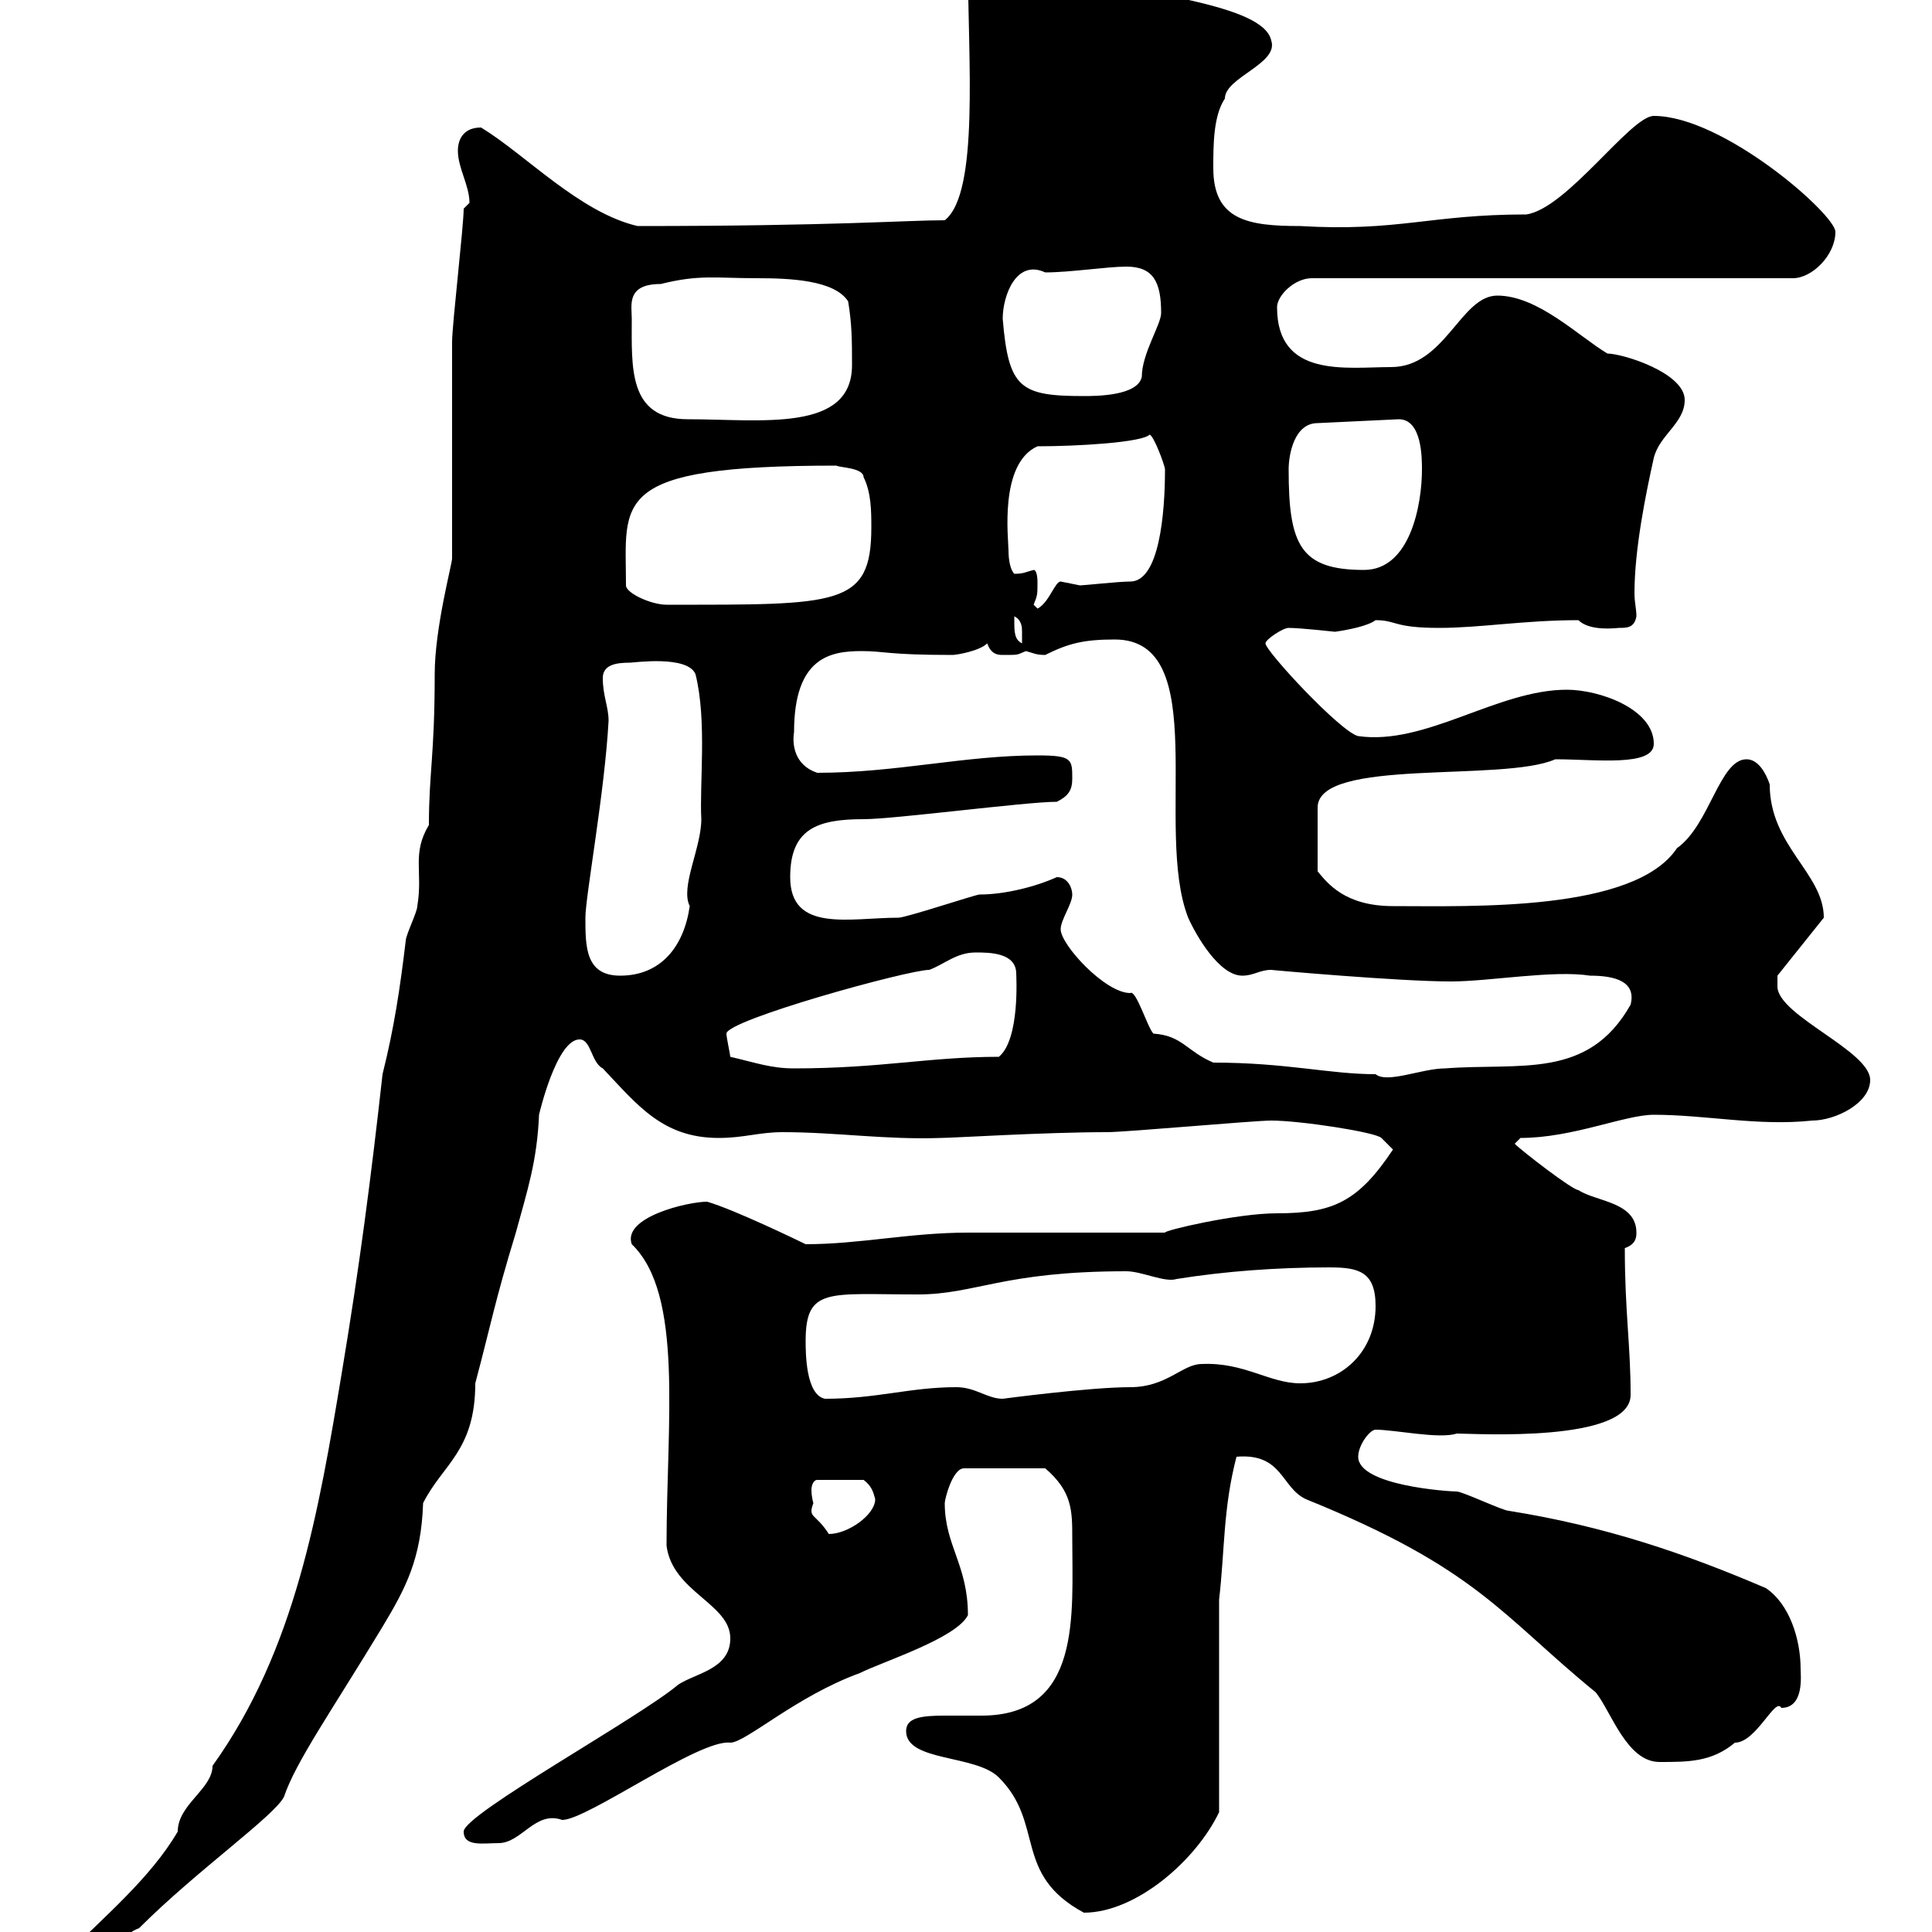 <svg xmlns="http://www.w3.org/2000/svg" xmlns:xlink="http://www.w3.org/1999/xlink" width="300" height="300"><path d="M9.60 304.20L9.60 307.80C16.80 307.80 16.80 301.20 21.60 299.40C30.60 290.40 42.60 282 44.10 279C45.90 273.60 51.60 265.50 59.40 252.60C63 246.60 65.40 242.10 65.70 233.40C68.70 227.40 73.80 225.30 73.80 214.80C76.20 205.80 76.80 202.20 80.10 191.40C81.90 184.80 83.40 180.30 83.70 173.10C83.70 173.10 86.40 161.40 90 161.40C91.80 161.40 91.80 165 93.60 165.90C99 171.60 102.90 176.70 111.60 176.70C115.50 176.70 117.90 175.80 121.50 175.80C129.90 175.80 137.40 177 146.10 176.70C147.90 176.70 162.30 175.80 171.90 175.80C174.90 175.80 194.70 174 197.40 174C201.90 174 213.60 175.80 214.50 176.70L216.30 178.50C210.90 186.60 207 188.40 198.30 188.40C192 188.40 180.60 191.10 180.90 191.40C176.70 191.40 155.10 191.40 150.30 191.40C141.30 191.40 133.50 193.20 125.10 193.20C124.50 192.90 114 187.80 109.80 186.60C106.80 186.60 96.60 189 98.10 193.20C106.20 201 103.50 220.80 103.50 240C104.40 247.20 113.40 249 113.40 254.40C113.40 259.20 108 259.80 105.30 261.60C99.30 266.70 72 281.70 72 284.40C72 286.80 75 286.20 77.40 286.20C81 286.20 83.10 281.10 87.30 282.60C91.20 282.60 108.60 270 113.40 270.60C115.80 270.60 123.60 263.40 133.50 259.80C137.10 258 148.50 254.40 150.30 250.80C150.30 243 146.70 240 146.70 233.40C146.70 232.80 147.90 228 149.70 228L162.30 228C166.50 231.60 166.50 234.60 166.50 238.80C166.50 250.80 168 266.40 152.40 266.40C150.60 266.40 148.50 266.40 146.70 266.40C143.10 266.40 140.70 266.70 140.70 268.80C140.70 273.60 151.50 272.40 155.10 276C162.30 283.20 157.20 291 168.30 297C176.40 297 185.70 288.90 189.30 281.40L189.30 248.40C190.20 240.60 189.90 234.30 192 226.20C199.20 225.60 198.90 231 202.80 232.80C229.50 243.60 233.10 250.80 247.80 262.80C250.20 265.80 252.60 273.60 257.70 273.60C262.20 273.60 265.80 273.60 269.40 270.60C272.70 270.60 275.70 263.40 276.60 265.20C280.20 265.20 279.60 260.10 279.60 259.20C279.60 254.40 277.80 249 274.20 246.60C261.60 241.20 249.30 237 234.30 234.60C233.40 234.60 227.10 231.60 226.20 231.60C225 231.60 210.90 230.70 210.90 226.20C210.90 224.40 212.70 222 213.60 222C216.60 222 223.50 223.50 226.20 222.60C228.90 222.60 253.20 224.10 253.20 216.60C253.20 208.80 252.30 203.70 252.30 193.80C254.10 193.20 254.10 192 254.10 191.40C254.10 186.60 247.80 186.60 245.10 184.80C244.20 184.80 236.40 178.80 235.20 177.60L236.10 176.70C244.20 176.70 252.30 173.10 256.80 173.10C264.90 173.10 273 174.90 281.40 174C285 174 290.40 171.30 290.40 167.70C290.40 163.20 276.30 157.80 276 153.30L276 151.50L283.20 142.50C283.20 135.60 274.80 131.40 274.80 121.80C274.20 120 273 117.90 271.20 117.90C267 117.90 265.50 128.10 260.40 131.70C253.80 141.60 228.60 140.70 216.30 140.70C208.80 140.70 206.10 137.10 204.60 135.30L204.60 125.40C204.60 117.60 233.40 121.50 241.50 117.90C247.80 117.90 256.80 119.10 256.80 115.50C256.80 110.10 248.40 107.10 243.30 107.10C232.50 107.10 221.40 115.80 210.90 114.30C208.20 113.70 196.50 101.10 196.50 99.90C196.50 99.30 199.20 97.50 200.10 97.50C201.90 97.50 207.30 98.10 207.30 98.10C209.40 97.80 212.40 97.20 213.60 96.30C216.90 96.30 216.30 97.50 223.50 97.50C229.80 97.50 236.70 96.30 245.10 96.30C246.90 98.10 251.10 97.50 251.40 97.50C252.60 97.50 253.80 97.50 254.10 95.70C254.10 94.50 253.80 93.60 253.80 92.10C253.80 85.20 255.60 76.50 256.80 71.10C257.70 67.50 261.60 65.70 261.60 62.10C261.60 57.90 252 54.90 249.60 54.90C245.10 52.20 238.80 45.90 232.50 45.90C226.80 45.90 224.40 57 216 57C209.10 57 198.30 58.80 198.30 47.70C198.30 45.90 201 43.20 203.70 43.20L278.40 43.20C281.40 43.20 285 39.60 285 36C285 33.30 267.60 18 256.80 18C253.20 18 243.30 32.40 237 33.30C222 33.30 217.20 36 201.90 35.10C193.80 35.10 188.40 34.20 188.40 26.10C188.40 22.50 188.40 18 190.20 15.30C190.20 12 198.60 9.90 197.40 6.30C196.20 0.60 177.30-0.90 162.90-4.50C159.30-5.40 157.50-7.20 153.90-7.20C152.10-7.20 151.50-7.20 150.30-5.40C150.30 9 152.10 30 146.70 34.20C140.70 34.20 129.60 35.10 99 35.10C90 33 81.60 24 74.70 19.80C72 19.80 71.10 21.60 71.10 23.40C71.10 26.10 72.90 28.80 72.90 31.50C72.90 31.50 72 32.40 72 32.40C72 35.10 70.20 50.40 70.20 53.10C70.20 58.50 70.20 81.30 70.20 86.70C70.20 87.60 67.50 97.50 67.50 104.70C67.50 117.30 66.60 120 66.60 128.10C63.90 132.60 65.70 135.30 64.80 140.70C64.80 141.60 63 145.20 63 146.10C62.10 153.60 61.20 159.60 59.40 166.80C57.60 183 55.80 196.80 53.10 213C49.50 234.60 45.90 256.20 33 274.20C33 277.80 27.60 280.20 27.60 284.40C23.40 291.60 16.20 297.60 9.60 304.20ZM126.30 233.40C126.30 233.40 126 232.50 126 231.30C126 230.70 126.30 229.80 126.90 229.80L134.10 229.80C135.30 230.70 135.60 231.60 135.90 232.80C135.90 235.20 131.70 238.20 128.70 238.20C126.60 234.90 125.40 235.80 126.30 233.40ZM125.10 208.20C125.10 199.80 128.70 201 142.50 201C151.50 201 155.70 197.40 174.90 197.40C177.30 197.40 180.90 199.20 182.70 198.60C190.20 197.40 198.30 196.80 206.40 196.80C210.90 196.80 213.60 197.40 213.60 202.80C213.60 210 208.20 214.80 201.90 214.80C197.10 214.80 193.20 211.50 186.60 211.80C183.60 211.80 181.20 215.40 175.50 215.40C169.20 215.40 155.70 217.20 155.70 217.20C153.30 217.20 151.50 215.40 148.50 215.40C141.30 215.40 136.20 217.20 128.10 217.20C125.10 216.60 125.10 210 125.10 208.20ZM164.70 144.30C164.70 142.80 166.50 140.40 166.50 138.90C166.50 138 165.90 136.20 164.10 136.20C160.80 137.70 156 138.90 152.10 138.90C151.50 138.90 140.70 142.50 139.50 142.50C132 142.50 122.70 144.90 122.70 136.20C122.70 128.70 126.90 127.20 134.10 127.20C138.90 127.20 159.30 124.50 164.10 124.50C165.90 123.60 166.50 122.70 166.50 120.90C166.50 117.90 166.50 117.30 161.10 117.30C149.70 117.30 139.20 120 126.90 120C123.30 118.80 123 115.50 123.30 113.70C123.30 102 129 101.10 133.80 101.10C137.40 101.10 137.70 101.70 147.90 101.70C148.50 101.70 152.10 101.10 153.30 99.90C153.90 101.70 155.10 101.70 155.70 101.70C158.40 101.70 157.80 101.70 159.30 101.10C160.50 101.40 160.80 101.70 162.30 101.70C165.90 99.90 168.30 99.30 173.10 99.30C188.40 99.30 179.10 128.70 184.50 142.50C185.70 145.20 189.30 151.50 192.90 151.50C194.70 151.50 195.60 150.60 197.40 150.60C197.10 150.60 217.20 152.40 225.30 152.40C231.30 152.40 241.20 150.60 246.90 151.50C250.80 151.50 254.10 152.40 253.20 156C246.60 167.70 236.10 165 224.40 165.90C220.80 165.90 215.40 168.30 213.60 166.80C206.40 166.80 199.80 165 188.40 165C184.20 163.20 183.60 160.80 179.10 160.50C178.20 159.60 176.40 153.60 175.50 154.20C171.60 154.20 164.70 146.70 164.70 144.30ZM113.40 164.10C113.40 163.80 112.80 161.10 112.80 160.50C112.80 158.40 141 150.60 144.30 150.60C146.70 149.70 148.50 147.90 151.50 147.90C153.60 147.90 157.80 147.90 157.80 151.20C157.80 151.50 158.40 161.40 155.10 164.10C144.30 164.10 136.80 165.90 123.30 165.90C119.70 165.90 117.30 165 113.40 164.10ZM90.90 142.50C90.90 139.20 93.90 123 94.50 111.90C94.50 109.80 93.60 108 93.60 105.30C93.60 103.20 95.70 102.90 97.80 102.90C98.40 102.90 106.80 101.70 108 104.70C109.80 111.90 108.60 121.80 108.90 127.20C108.90 131.70 105.60 137.70 107.10 140.70C106.20 147 102.60 151.50 96.30 151.50C90.90 151.50 90.90 147 90.90 142.50ZM157.50 96.30C157.50 96.30 157.50 95.70 157.50 95.70C158.70 96.30 158.70 97.50 158.70 98.10C158.70 99.30 158.70 99.90 158.70 99.90C157.50 99.30 157.50 98.10 157.50 96.30ZM160.50 93.90C161.10 92.40 161.10 92.40 161.10 90.30C161.10 90.30 161.10 88.50 160.50 88.50C159.30 88.80 159 89.10 157.50 89.10C156.90 88.50 156.60 87 156.60 85.50C156.60 83.70 155.10 72 161.10 69.30C167.40 69.30 177.30 68.70 178.50 67.50C179.10 67.50 180.90 72.30 180.90 72.90C180.90 79.80 180 90.30 175.50 90.30C173.70 90.30 168.30 90.90 167.70 90.90C167.70 90.90 164.70 90.30 164.70 90.30C163.80 90.30 162.90 93.60 161.10 94.50C161.10 94.50 160.50 93.90 160.50 93.90ZM97.20 90.90C97.20 77.70 94.50 72.30 129.90 72.30C130.20 72.60 134.10 72.60 134.10 74.10C135.30 76.50 135.30 79.50 135.30 81.90C135.30 94.20 130.20 93.90 103.50 93.90C101.10 93.90 97.20 92.10 97.20 90.90ZM200.10 72.90C200.10 70.50 201 65.70 204.60 65.70L217.20 65.10C220.80 65.10 220.80 71.10 220.80 72.90C220.80 78.30 219 88.50 211.80 88.50C201.90 88.50 200.10 84.60 200.10 72.90ZM98.10 49.50C98.10 47.40 97.20 44.10 102.60 44.10C108.60 42.60 111 43.20 117.60 43.20C122.70 43.20 129.60 43.50 131.70 46.80C132.30 50.40 132.30 53.10 132.30 56.70C132.30 67.20 118.20 65.10 106.80 65.10C97.50 65.10 98.10 57 98.10 49.50ZM155.70 49.50C155.70 45.90 157.80 40.20 162.30 42.30C166.20 42.30 171.90 41.40 174.90 41.40C179.10 41.40 180.30 43.80 180.30 48.60C180.30 50.40 177.30 54.90 177.30 58.50C176.70 61.50 170.10 61.50 168.30 61.50C158.40 61.50 156.60 60.30 155.70 49.50Z"/></svg>